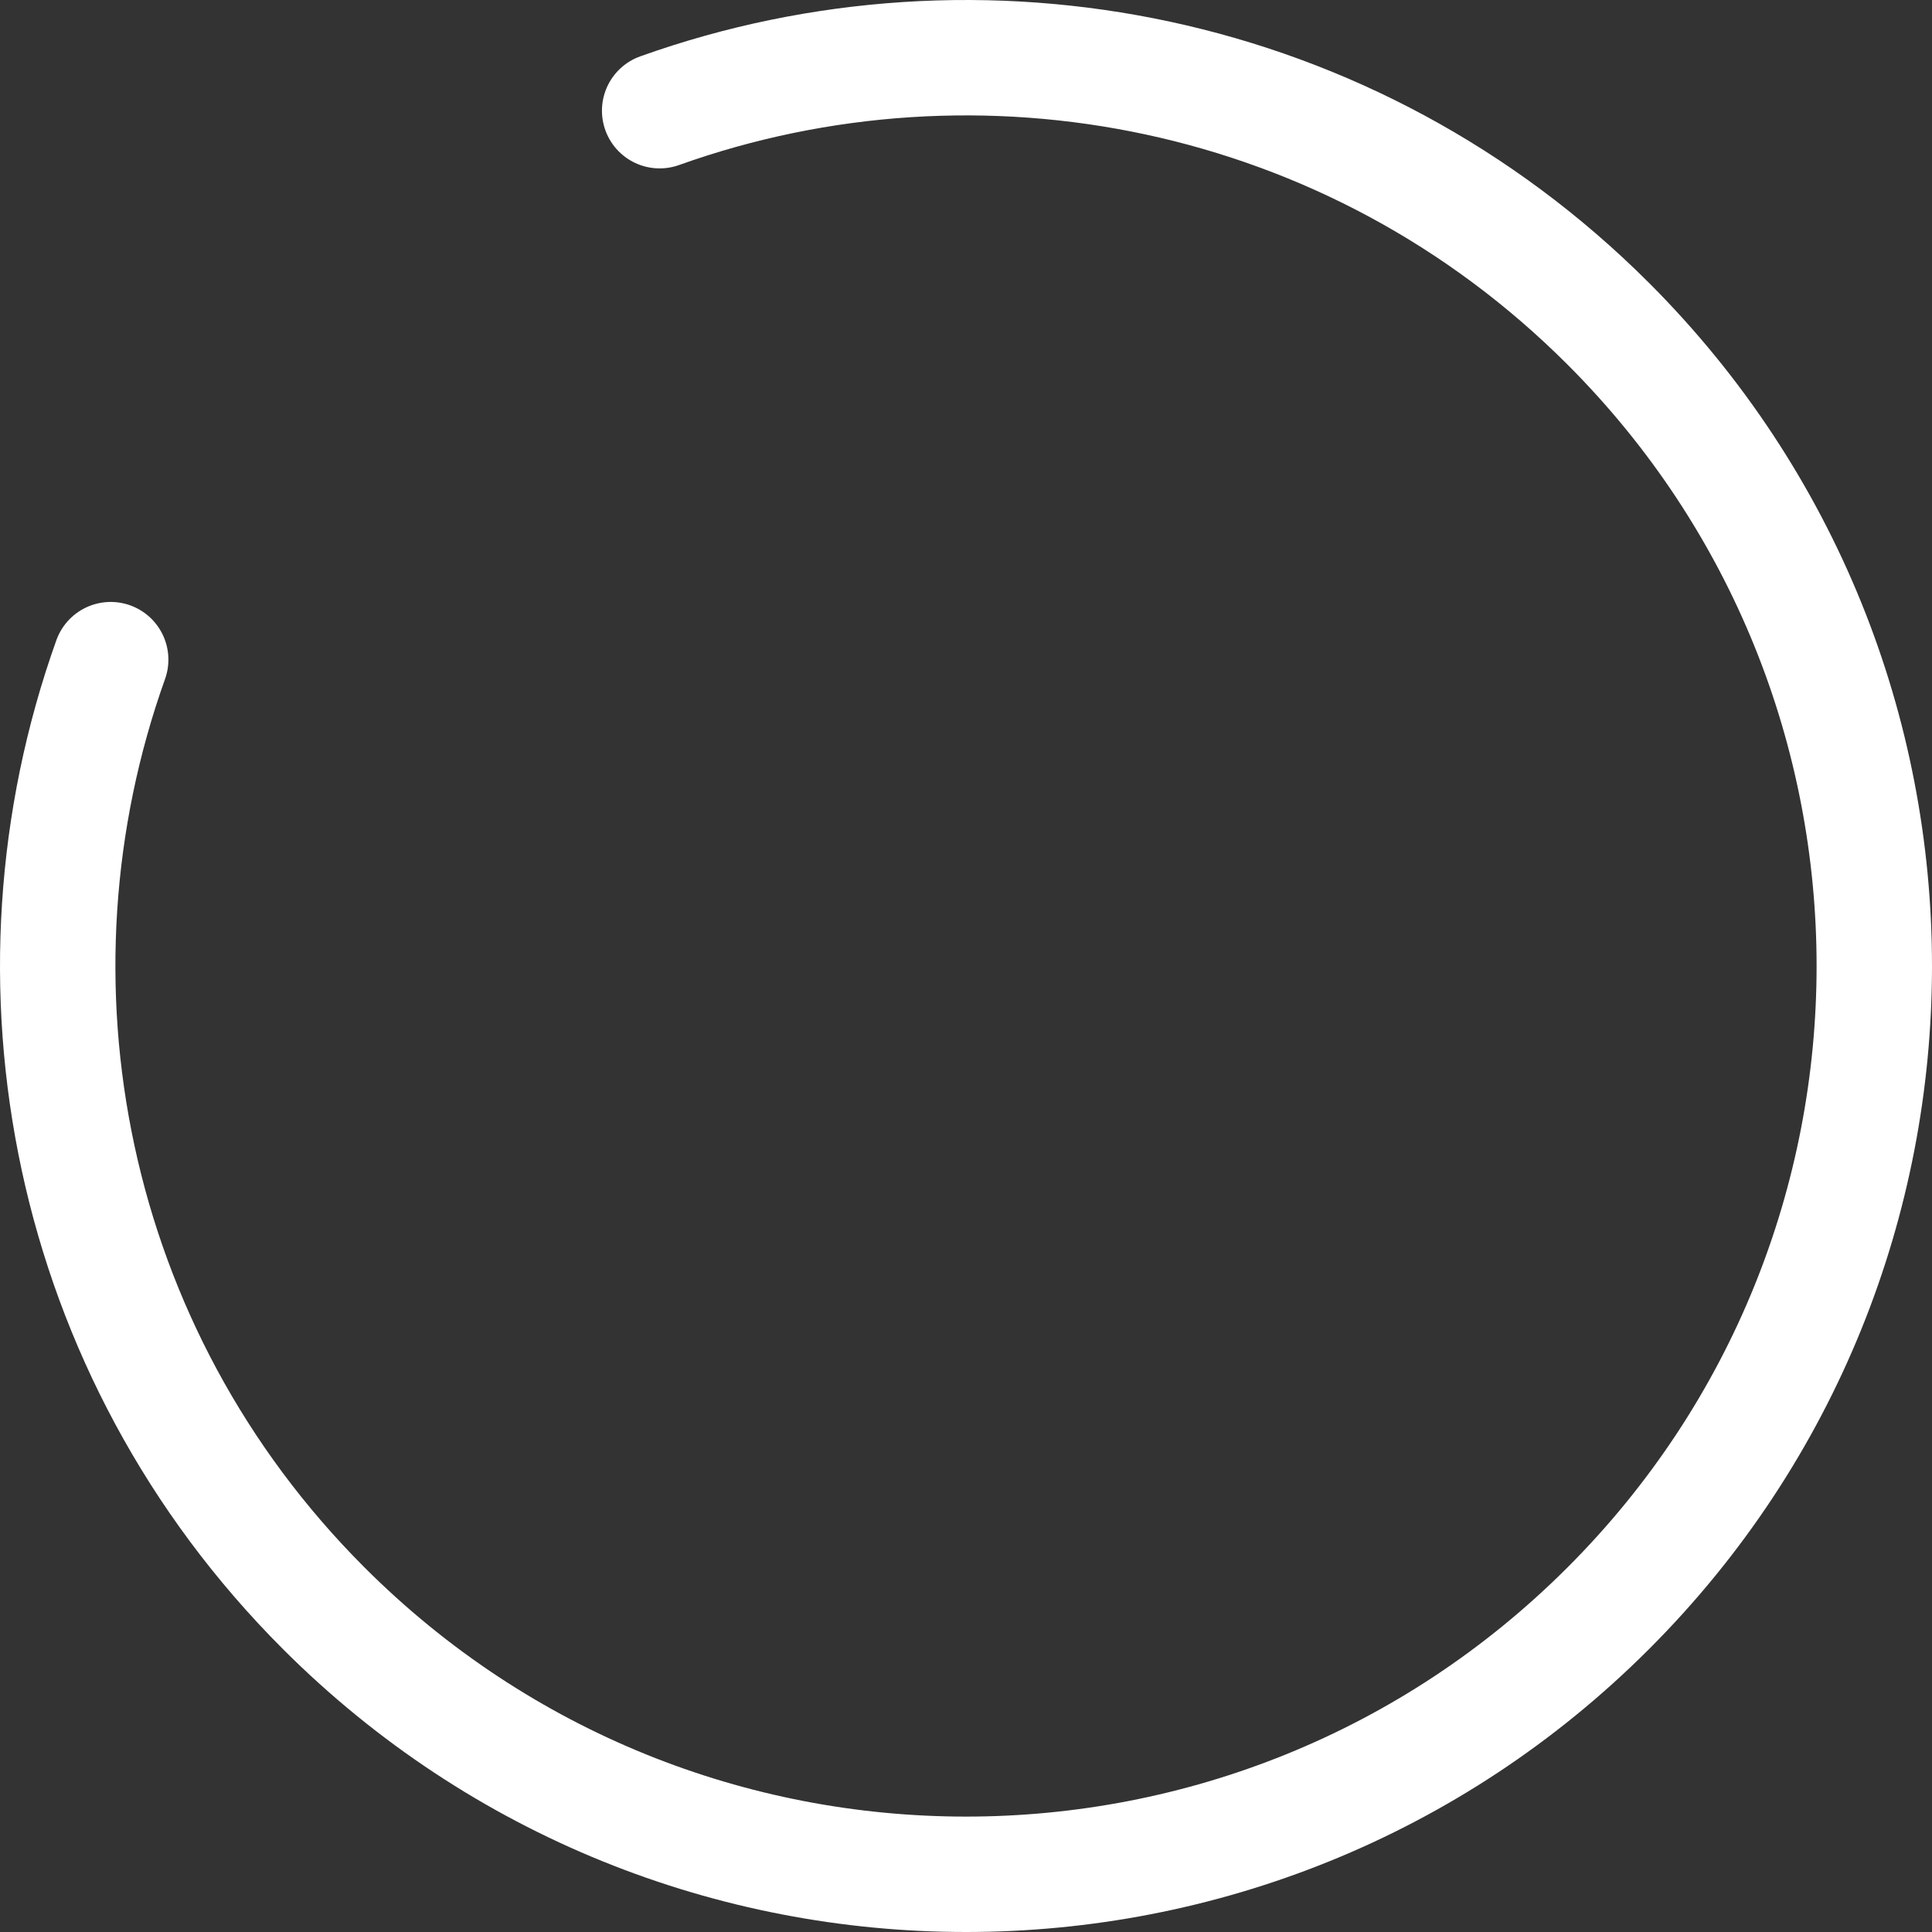 <svg xmlns="http://www.w3.org/2000/svg" id="Livello_2" data-name="Livello 2" viewBox="0 0 837.06 837.06"><rect x="0" y="0" width="837.06" height="837.06" fill="#333333" stroke="none"/><defs><style>      .cls-1 {        fill: none;        stroke: #fff;        stroke-linecap: round;        stroke-miterlimit: 10;        stroke-width: 50px;      }    </style></defs><g id="Livello_1-2" data-name="Livello 1"><path class="cls-1" d="M47.96,285.8C-1.64,424.59,29.12,585.66,140.26,696.8c153.68,153.68,402.86,153.68,556.54,0,153.68-153.68,153.68-402.86,0-556.54C585.66,29.12,424.59-1.64,285.8,47.96"></path></g></svg>
